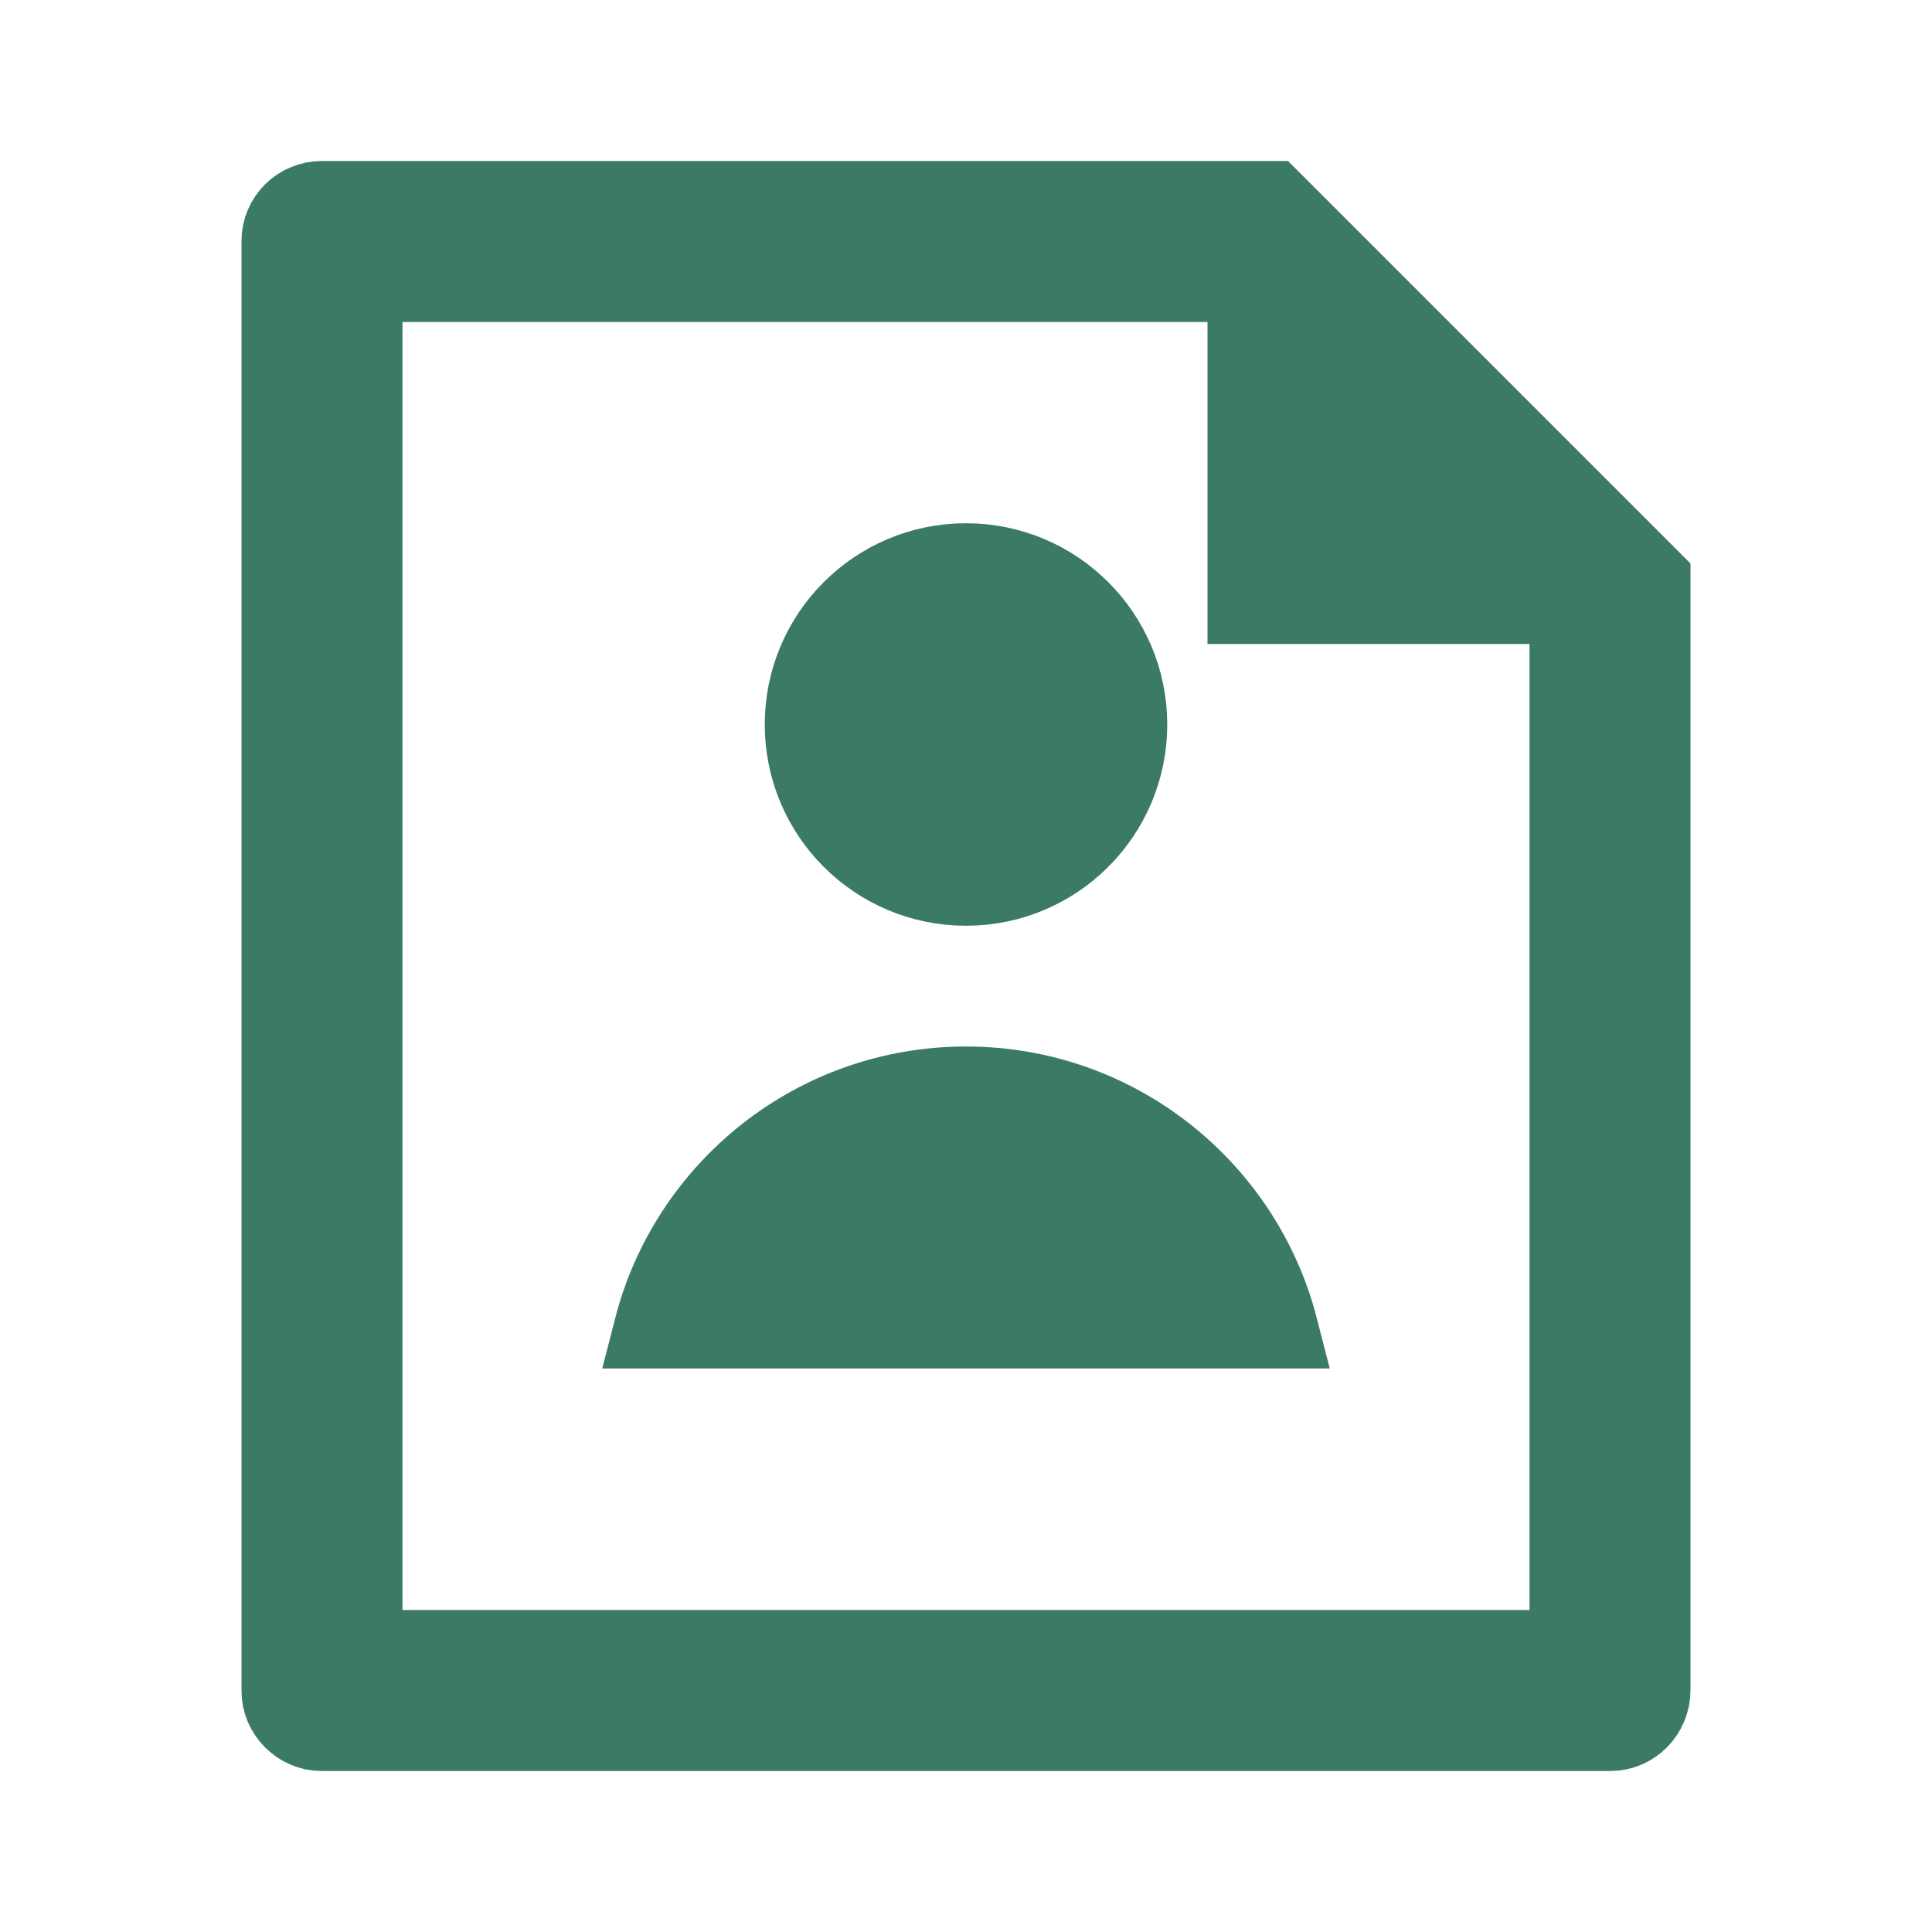 <?xml version="1.0" encoding="UTF-8"?>
<svg xmlns="http://www.w3.org/2000/svg" width="24" height="24" viewBox="0 0 24 24" fill="none">
  <path d="M15.5 4V3.5H15H5H4.5V4V20V20.5H5H19H19.5V20V8V7.5H19H15.5V4ZM3.5 2.992C3.5 2.724 3.72 2.5 3.998 2.5H15.793L20.5 7.207L20.5 20.992C20.5 21.279 20.272 21.5 20.007 21.5H3.993C3.724 21.5 3.5 21.271 3.5 21.008V2.992ZM12 11C10.895 11 10 10.105 10 9C10 7.895 10.895 7 12 7C13.105 7 14 7.895 14 9C14 10.105 13.105 11 12 11ZM15.874 16.5H8.126C8.57 14.775 10.136 13.5 12 13.5C13.864 13.5 15.43 14.775 15.874 16.5Z" fill="#3B7B66" stroke="#3B7B66"></path>
</svg>
